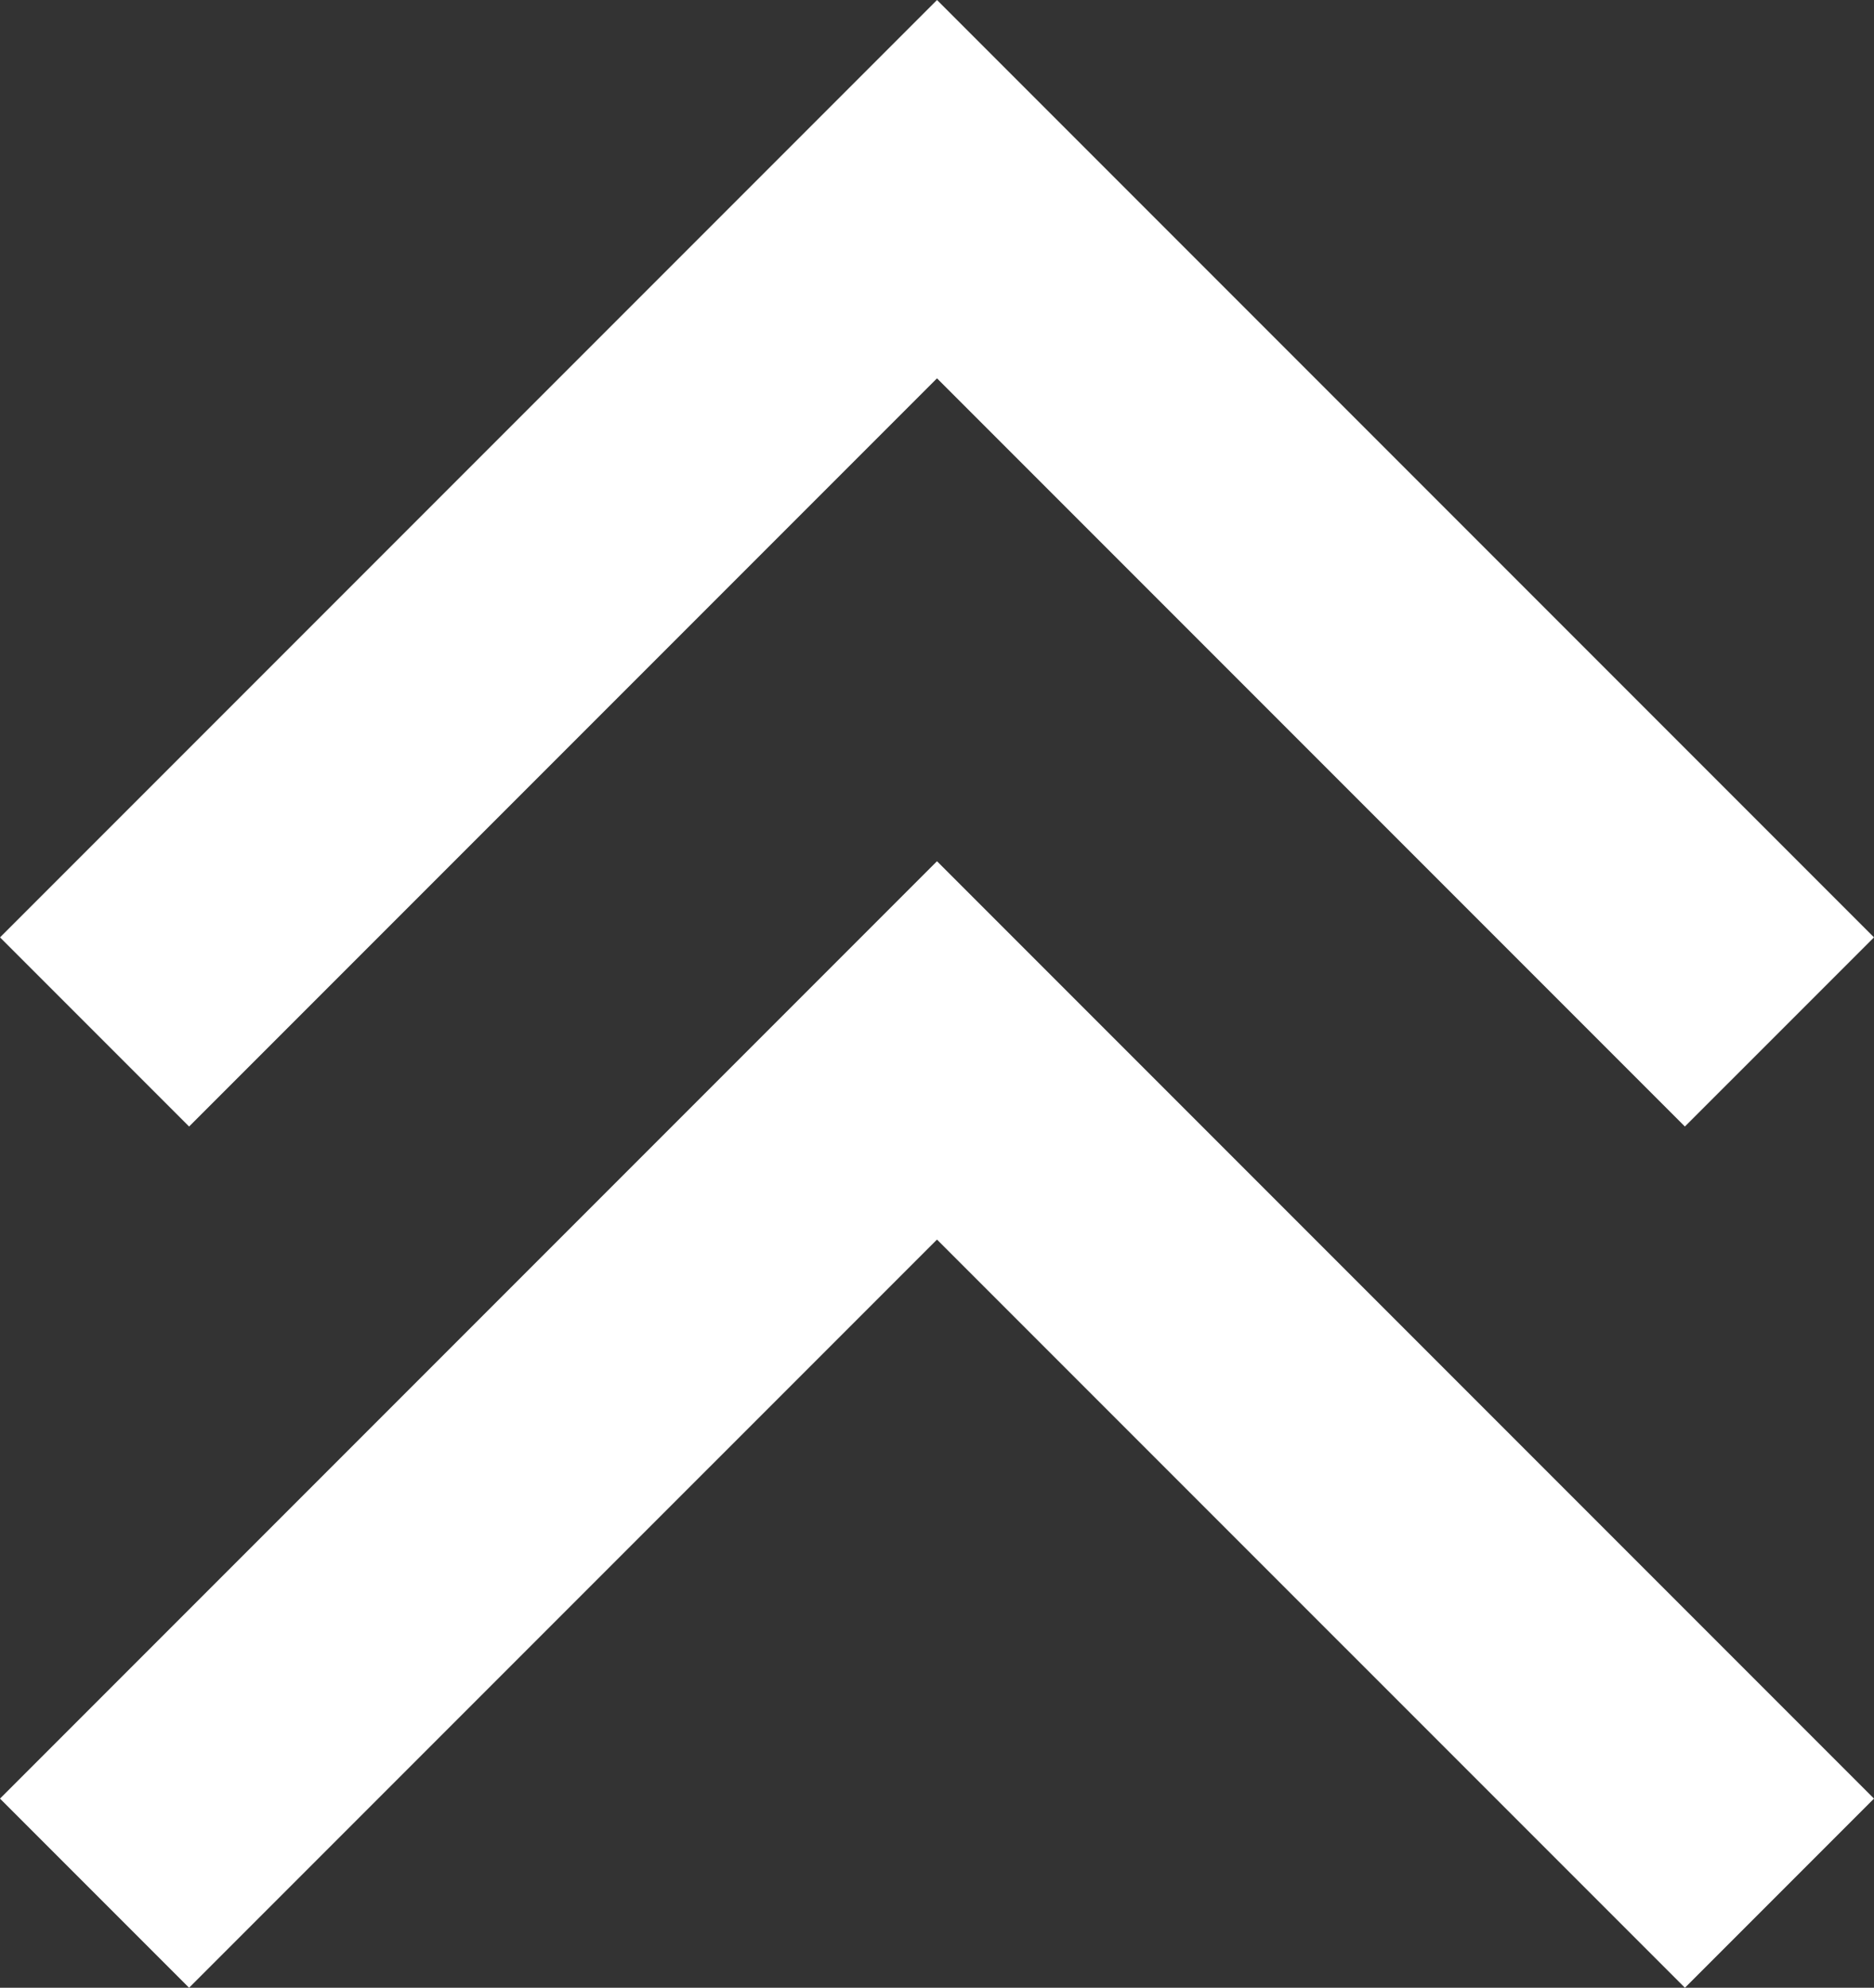 <svg xmlns="http://www.w3.org/2000/svg" width="367.365" height="389.505" viewBox="0 0 367.365 389.505"><rect x="0" y="0" width="367.365" height="389.505" fill="#333333" stroke="none"/><g transform="translate(0 0)"><path d="M0,202.512l37.064,37.064L183.68,92.969,330.3,239.576l37.064-37.064L183.68,18.832Z" transform="translate(0 149.928)" fill="#fff"/><path d="M183.681,0,0,183.68l37.064,37.064L183.681,74.137,330.288,220.744l37.073-37.064Z" transform="translate(0.004 0)" fill="#fff"/></g></svg>